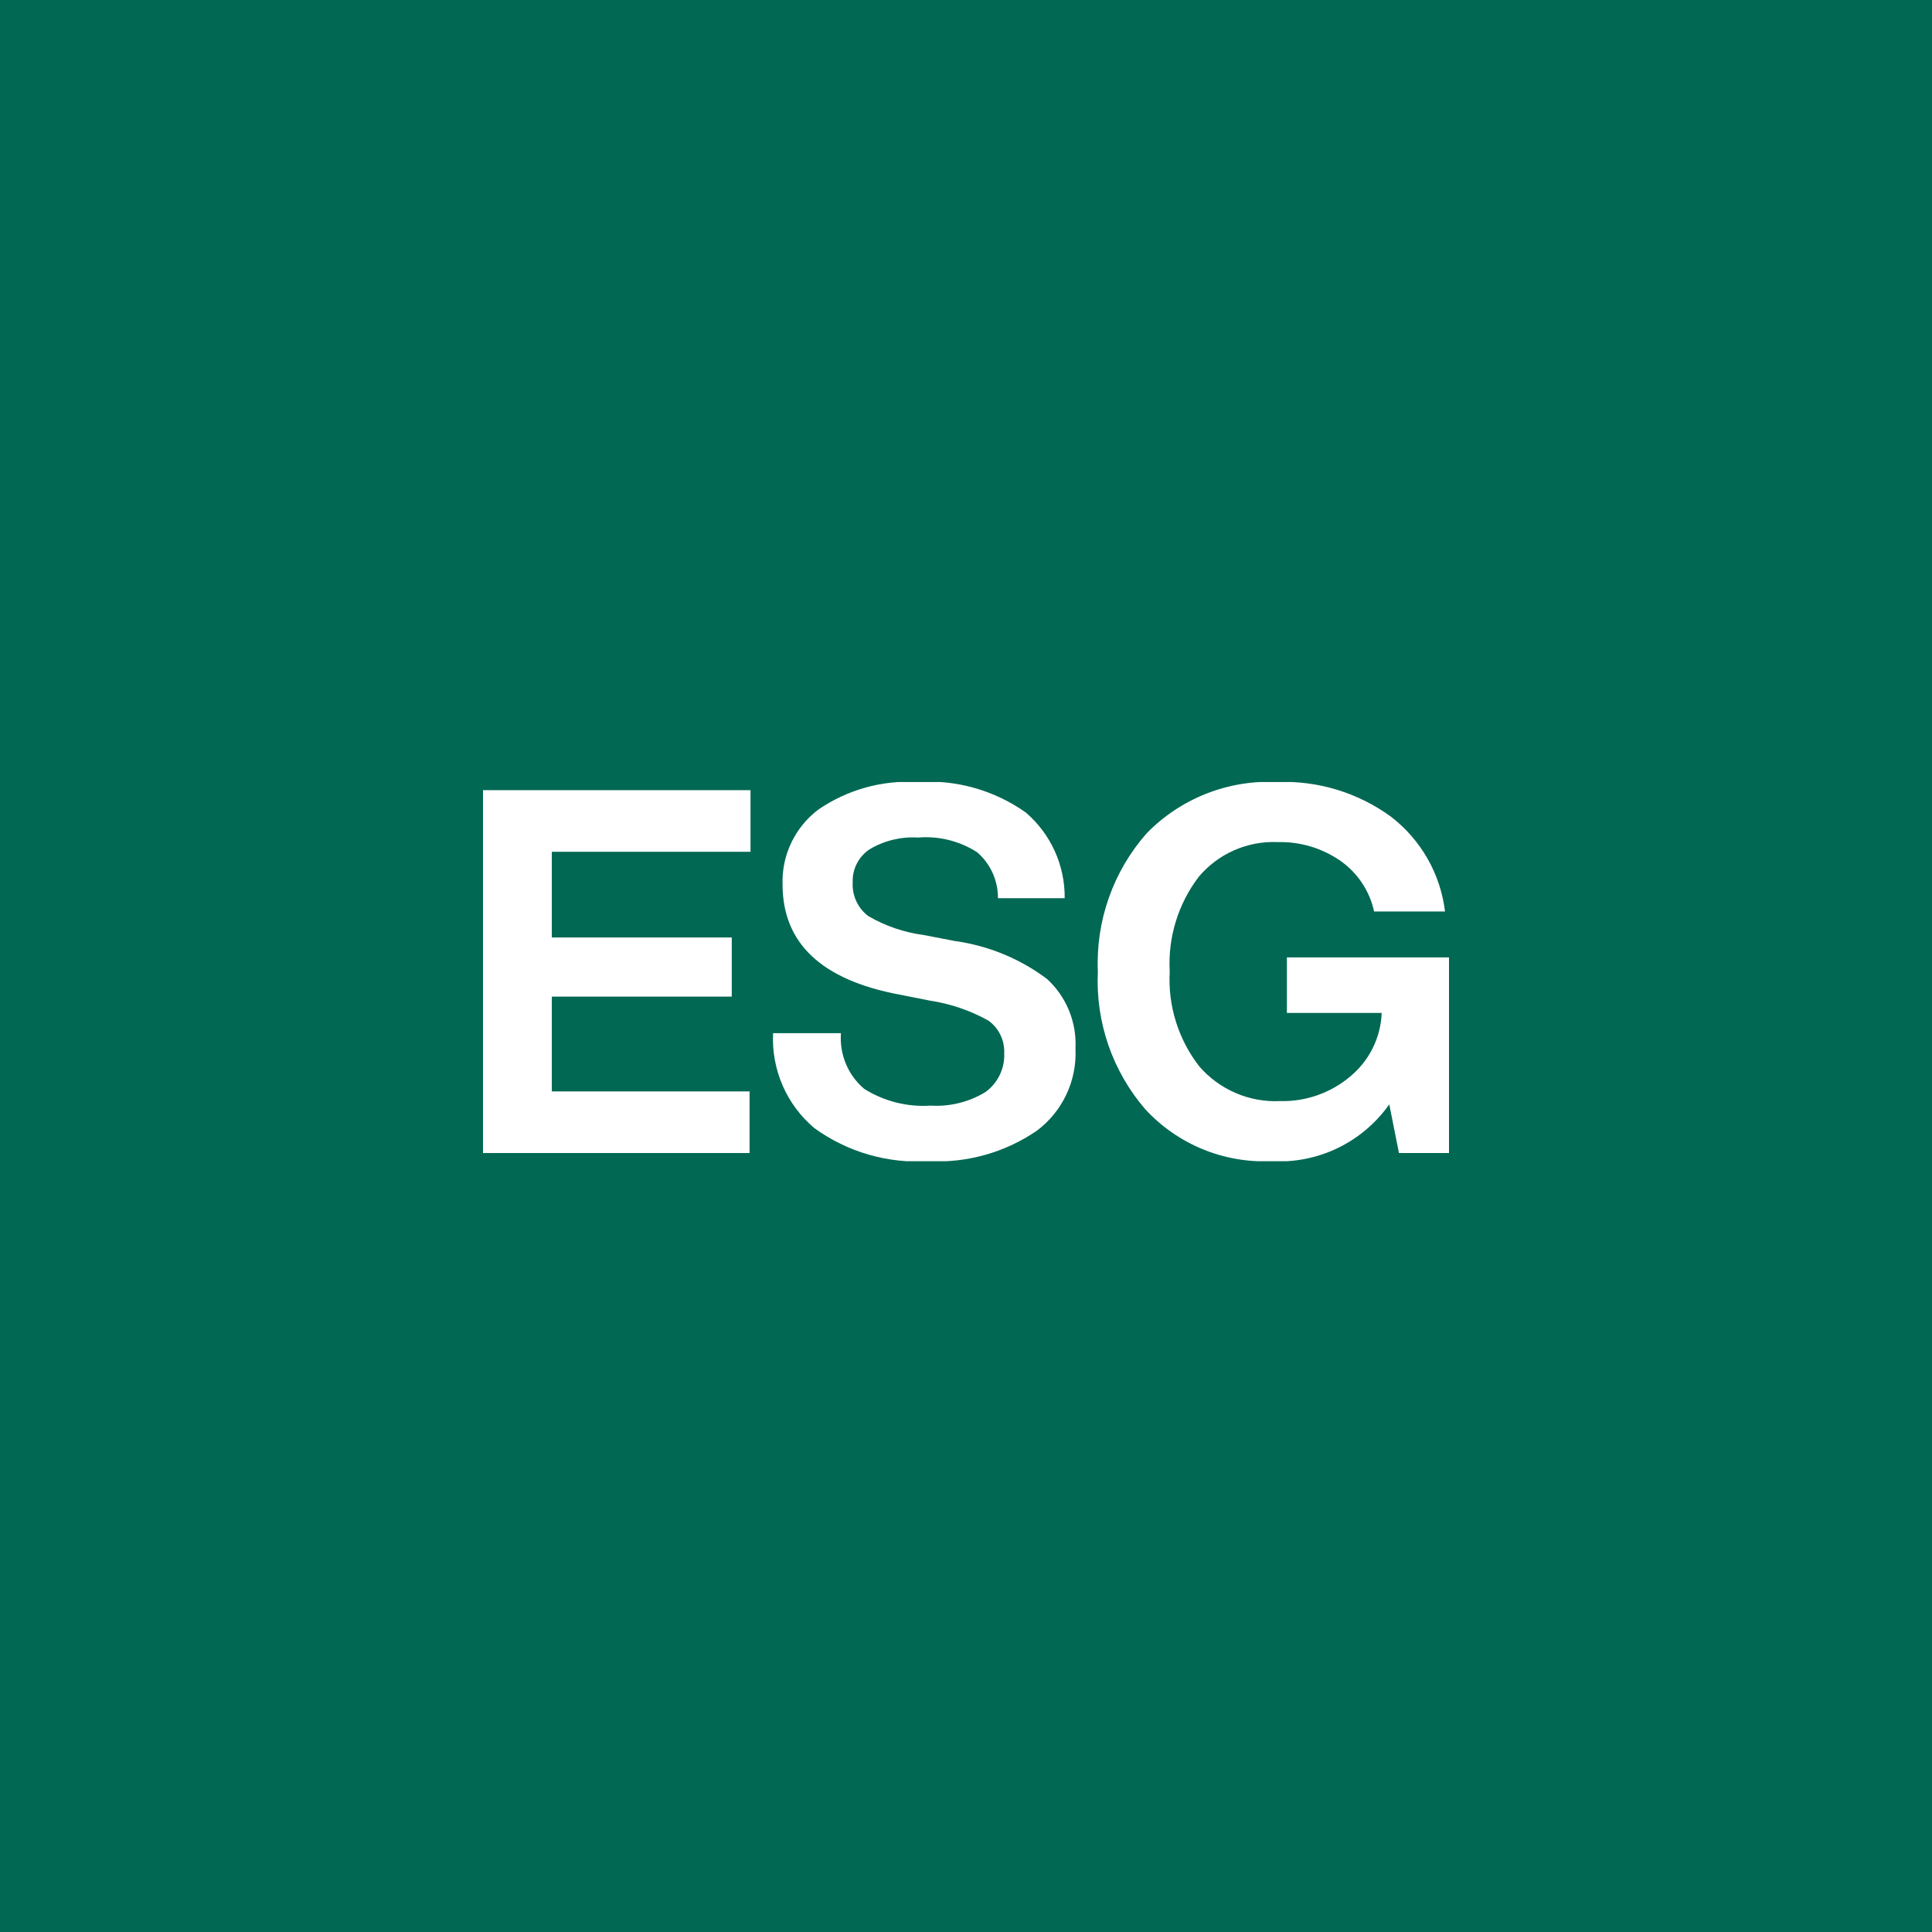 <svg width="84" height="84" viewBox="0 0 84 84" fill="none" xmlns="http://www.w3.org/2000/svg">
<rect width="84" height="84" fill="#006853"/>
<g clip-path="url(#clip0_269_1769)">
<path d="M32.631 37.034H23.992V40.76H31.815V43.331H23.992V47.453H32.59V50.132H21V34.355H32.631V37.034Z" fill="white"/>
<path d="M35.401 49.044C34.806 48.541 34.335 47.907 34.025 47.192C33.715 46.477 33.574 45.701 33.612 44.922H36.563C36.529 45.376 36.602 45.831 36.777 46.251C36.951 46.67 37.223 47.043 37.569 47.338C38.432 47.882 39.445 48.138 40.462 48.071C41.295 48.121 42.123 47.917 42.837 47.486C43.105 47.295 43.321 47.039 43.465 46.742C43.609 46.446 43.677 46.117 43.661 45.788C43.673 45.513 43.616 45.239 43.495 44.991C43.374 44.743 43.193 44.53 42.968 44.37C42.18 43.933 41.321 43.64 40.429 43.505L39.094 43.241C35.714 42.603 34.024 41.007 34.024 38.451C34.004 37.825 34.134 37.204 34.404 36.639C34.674 36.074 35.075 35.581 35.574 35.203C36.833 34.337 38.343 33.913 39.869 34C41.552 33.883 43.224 34.352 44.601 35.327C45.137 35.787 45.567 36.359 45.859 37.003C46.151 37.647 46.298 38.346 46.291 39.053H43.389C43.392 38.675 43.313 38.301 43.158 37.957C43.003 37.613 42.775 37.306 42.49 37.058C41.725 36.565 40.818 36.339 39.91 36.415C39.174 36.37 38.441 36.548 37.808 36.926C37.572 37.083 37.381 37.299 37.252 37.551C37.123 37.804 37.062 38.086 37.074 38.369C37.059 38.649 37.112 38.929 37.23 39.183C37.348 39.438 37.526 39.659 37.75 39.828C38.49 40.26 39.308 40.54 40.157 40.652L41.526 40.916C42.977 41.117 44.353 41.685 45.524 42.565C45.94 42.947 46.266 43.416 46.48 43.939C46.694 44.462 46.789 45.026 46.76 45.59C46.794 46.279 46.657 46.966 46.363 47.59C46.068 48.214 45.624 48.756 45.071 49.168C43.691 50.11 42.04 50.573 40.372 50.487C38.597 50.599 36.839 50.089 35.401 49.044Z" fill="white"/>
<path d="M55.952 41.625H63.041V50.132H60.824L60.403 48.014C59.829 48.829 59.056 49.485 58.157 49.918C57.258 50.35 56.263 50.546 55.268 50.487C54.246 50.531 53.227 50.352 52.281 49.962C51.336 49.572 50.487 48.98 49.794 48.228C48.365 46.571 47.627 44.429 47.733 42.243C47.637 40.042 48.396 37.888 49.852 36.234C50.586 35.48 51.472 34.891 52.451 34.506C53.43 34.121 54.48 33.948 55.531 34C57.303 33.932 59.045 34.464 60.477 35.508C61.123 36.005 61.664 36.625 62.067 37.333C62.471 38.04 62.729 38.821 62.827 39.63H59.744C59.551 38.744 59.033 37.962 58.293 37.437C57.492 36.877 56.533 36.589 55.556 36.613C54.906 36.584 54.258 36.705 53.662 36.967C53.066 37.228 52.538 37.623 52.119 38.122C51.221 39.302 50.774 40.763 50.857 42.243C50.774 43.727 51.231 45.192 52.143 46.365C52.577 46.867 53.12 47.263 53.73 47.525C54.339 47.786 55.001 47.905 55.663 47.873C56.77 47.901 57.849 47.523 58.697 46.81C59.109 46.472 59.445 46.05 59.682 45.573C59.92 45.096 60.053 44.573 60.074 44.04H55.952V41.625Z" fill="white"/>
</g>
<defs>
<clipPath id="clip0_269_1769">
<rect width="42" height="16.487" fill="white" transform="translate(21 34)"/>
</clipPath>
</defs>
</svg>
